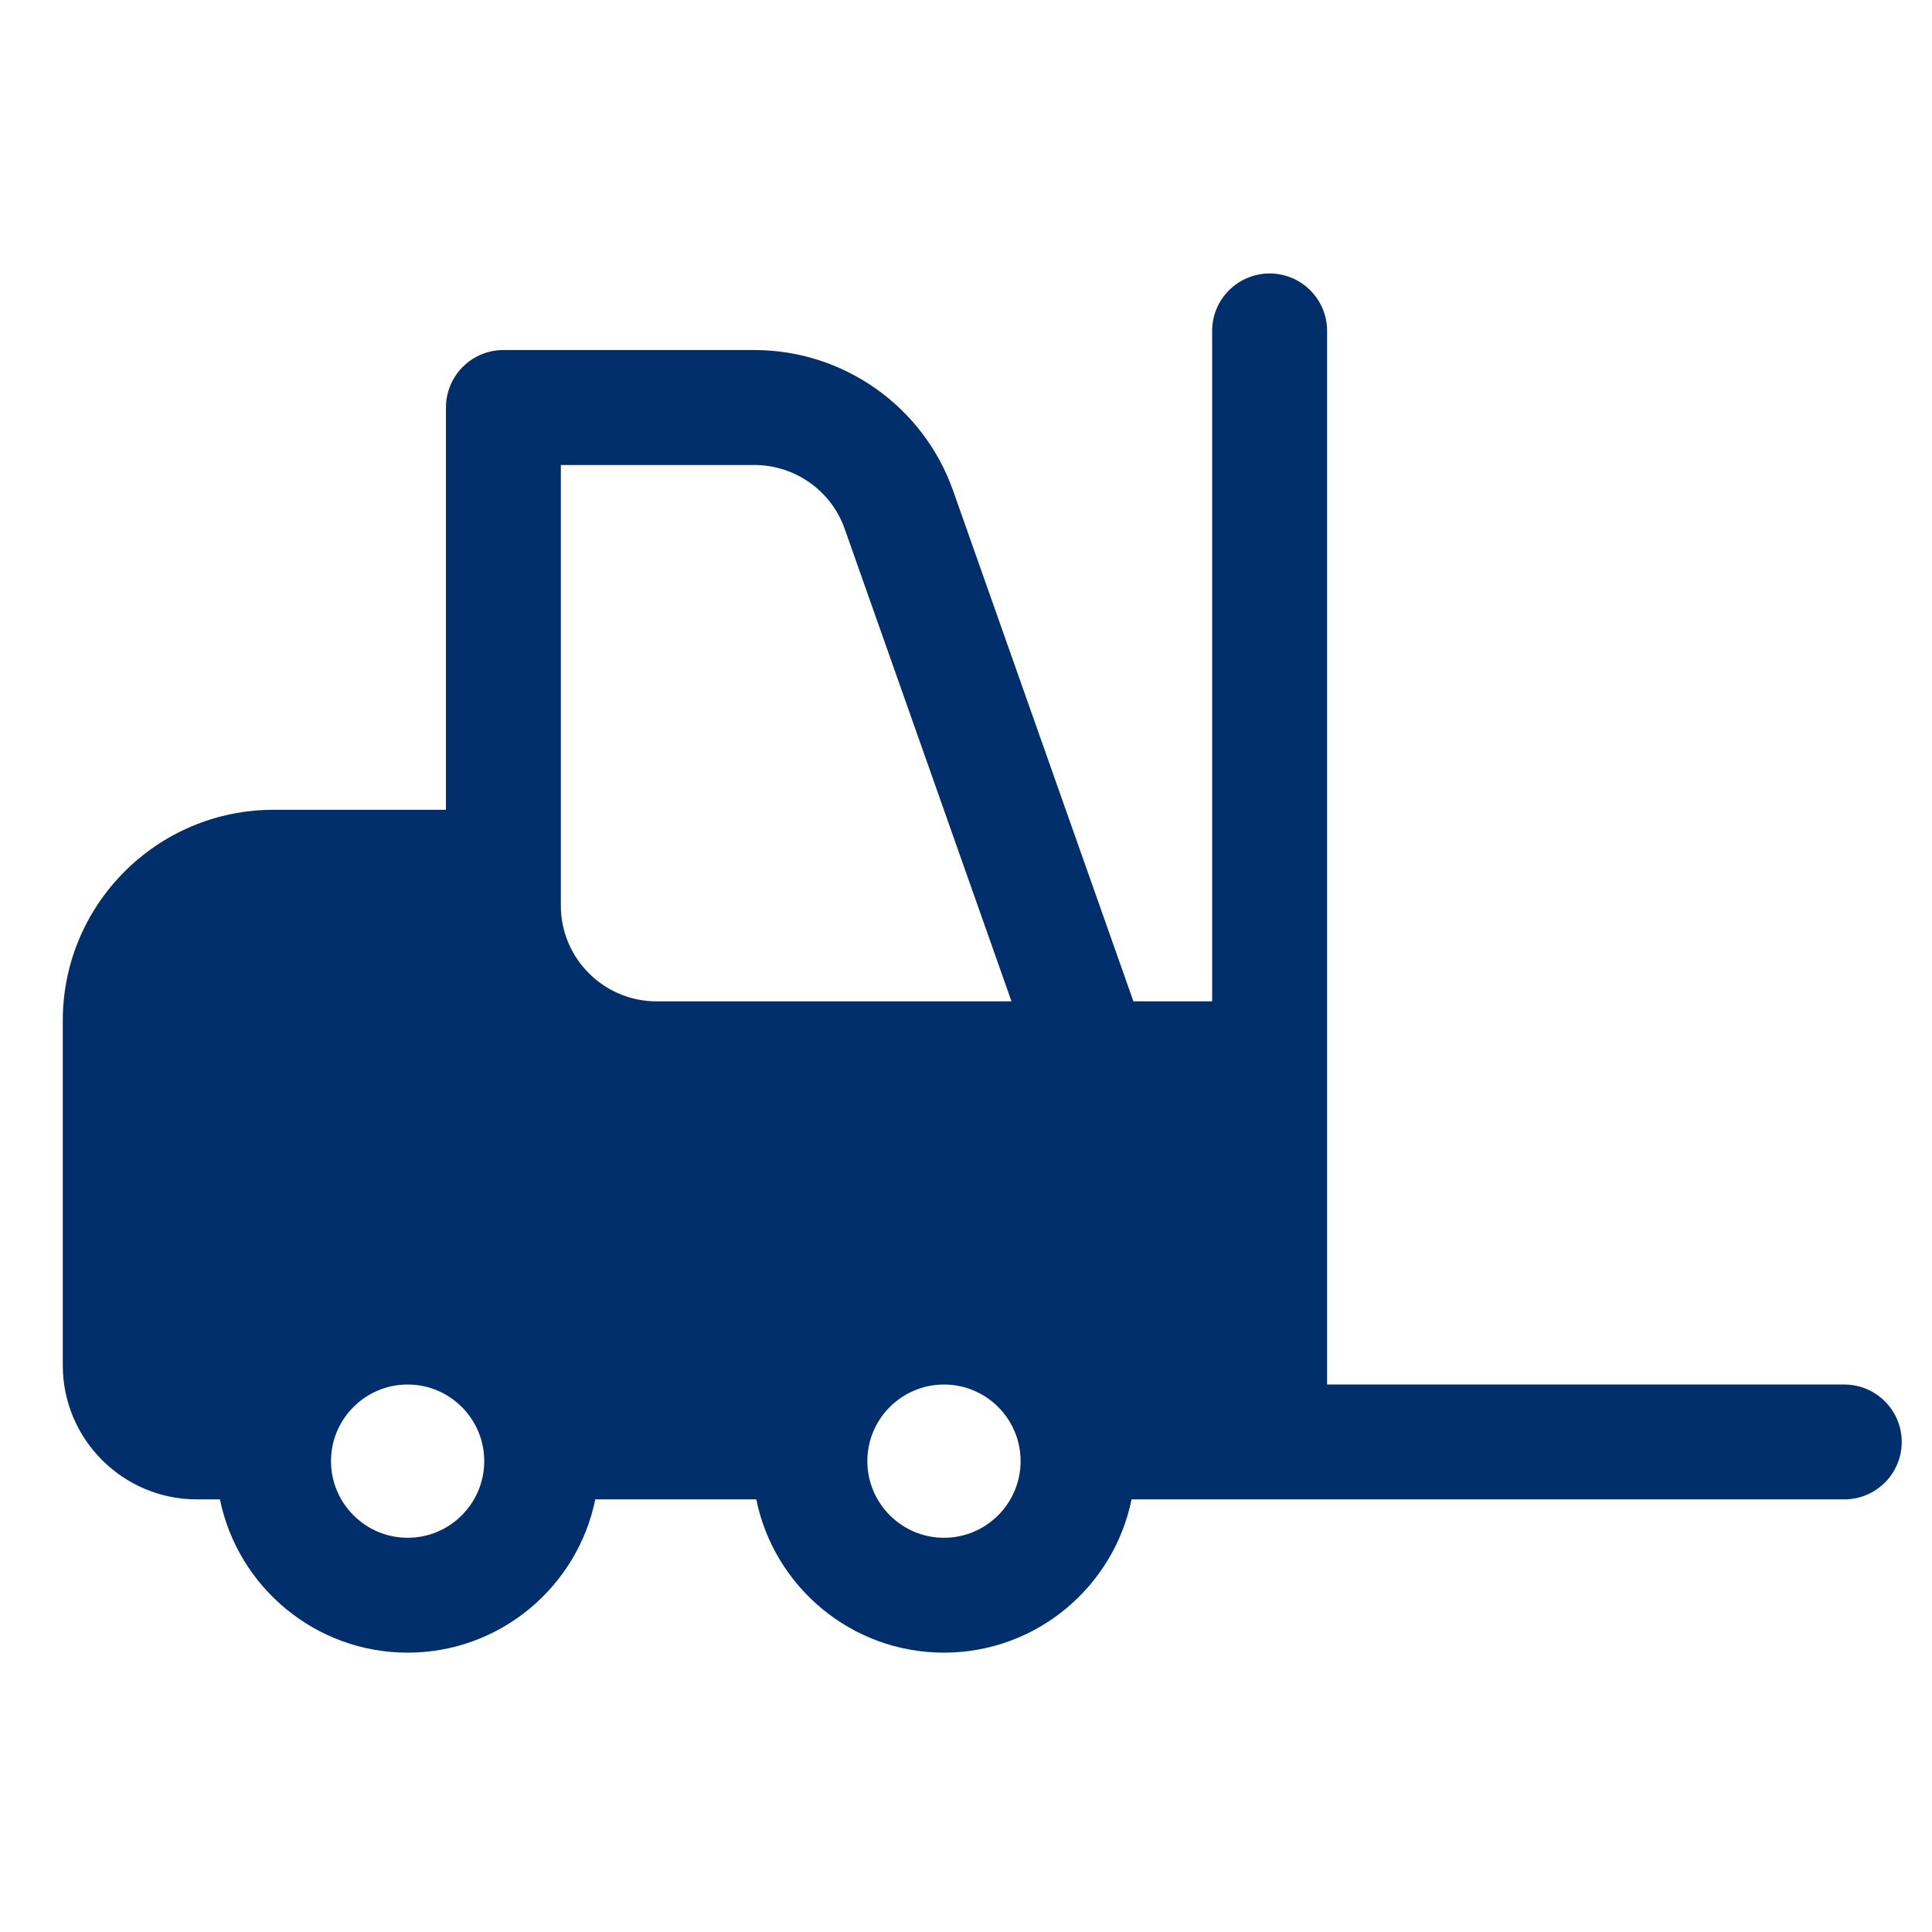 <svg xmlns="http://www.w3.org/2000/svg" xmlns:xlink="http://www.w3.org/1999/xlink" width="113" viewBox="0 0 84.75 84.75" height="113" preserveAspectRatio="xMidYMid meet"><defs><clipPath id="09aa072159"><path d="M 2.754 11.996 L 83.516 11.996 L 83.516 72.566 L 2.754 72.566 Z M 2.754 11.996 " clip-rule="nonzero"></path></clipPath></defs><g clip-path="url(#09aa072159)"><path fill="#002f6c" d="M 80.902 60.734 L 58.215 60.734 L 58.215 14.516 C 58.215 13.125 57.086 11.996 55.695 11.996 C 54.305 11.996 53.172 13.125 53.172 14.516 L 53.172 43.926 L 49.719 43.926 L 41.809 21.523 C 40.508 17.836 37.008 15.355 33.094 15.355 L 22.082 15.355 C 20.691 15.355 19.562 16.484 19.562 17.879 L 19.562 35.523 L 12 35.523 C 6.898 35.523 2.754 39.668 2.754 44.766 L 2.754 59.891 C 2.754 63.137 5.395 65.773 8.637 65.773 L 9.648 65.773 C 10.43 69.605 13.824 72.496 17.883 72.496 C 21.938 72.496 25.332 69.605 26.113 65.773 L 33.176 65.773 C 33.953 69.605 37.348 72.496 41.406 72.496 C 45.465 72.496 48.859 69.605 49.637 65.773 L 80.898 65.773 C 82.293 65.773 83.422 64.645 83.422 63.254 C 83.422 61.863 82.293 60.734 80.902 60.734 Z M 24.602 20.398 L 33.094 20.398 C 34.871 20.398 36.465 21.523 37.055 23.203 L 44.371 43.926 L 28.805 43.926 C 26.488 43.926 24.602 42.043 24.602 39.727 Z M 17.883 67.457 C 16.027 67.457 14.52 65.945 14.52 64.094 C 14.52 62.242 16.027 60.734 17.883 60.734 C 19.738 60.734 21.242 62.242 21.242 64.094 C 21.242 65.945 19.738 67.457 17.883 67.457 Z M 41.41 67.457 C 39.555 67.457 38.047 65.945 38.047 64.094 C 38.047 62.242 39.555 60.734 41.41 60.734 C 43.266 60.734 44.77 62.242 44.77 64.094 C 44.77 65.945 43.266 67.457 41.41 67.457 Z M 41.41 67.457 " fill-opacity="1" fill-rule="nonzero"></path></g></svg>